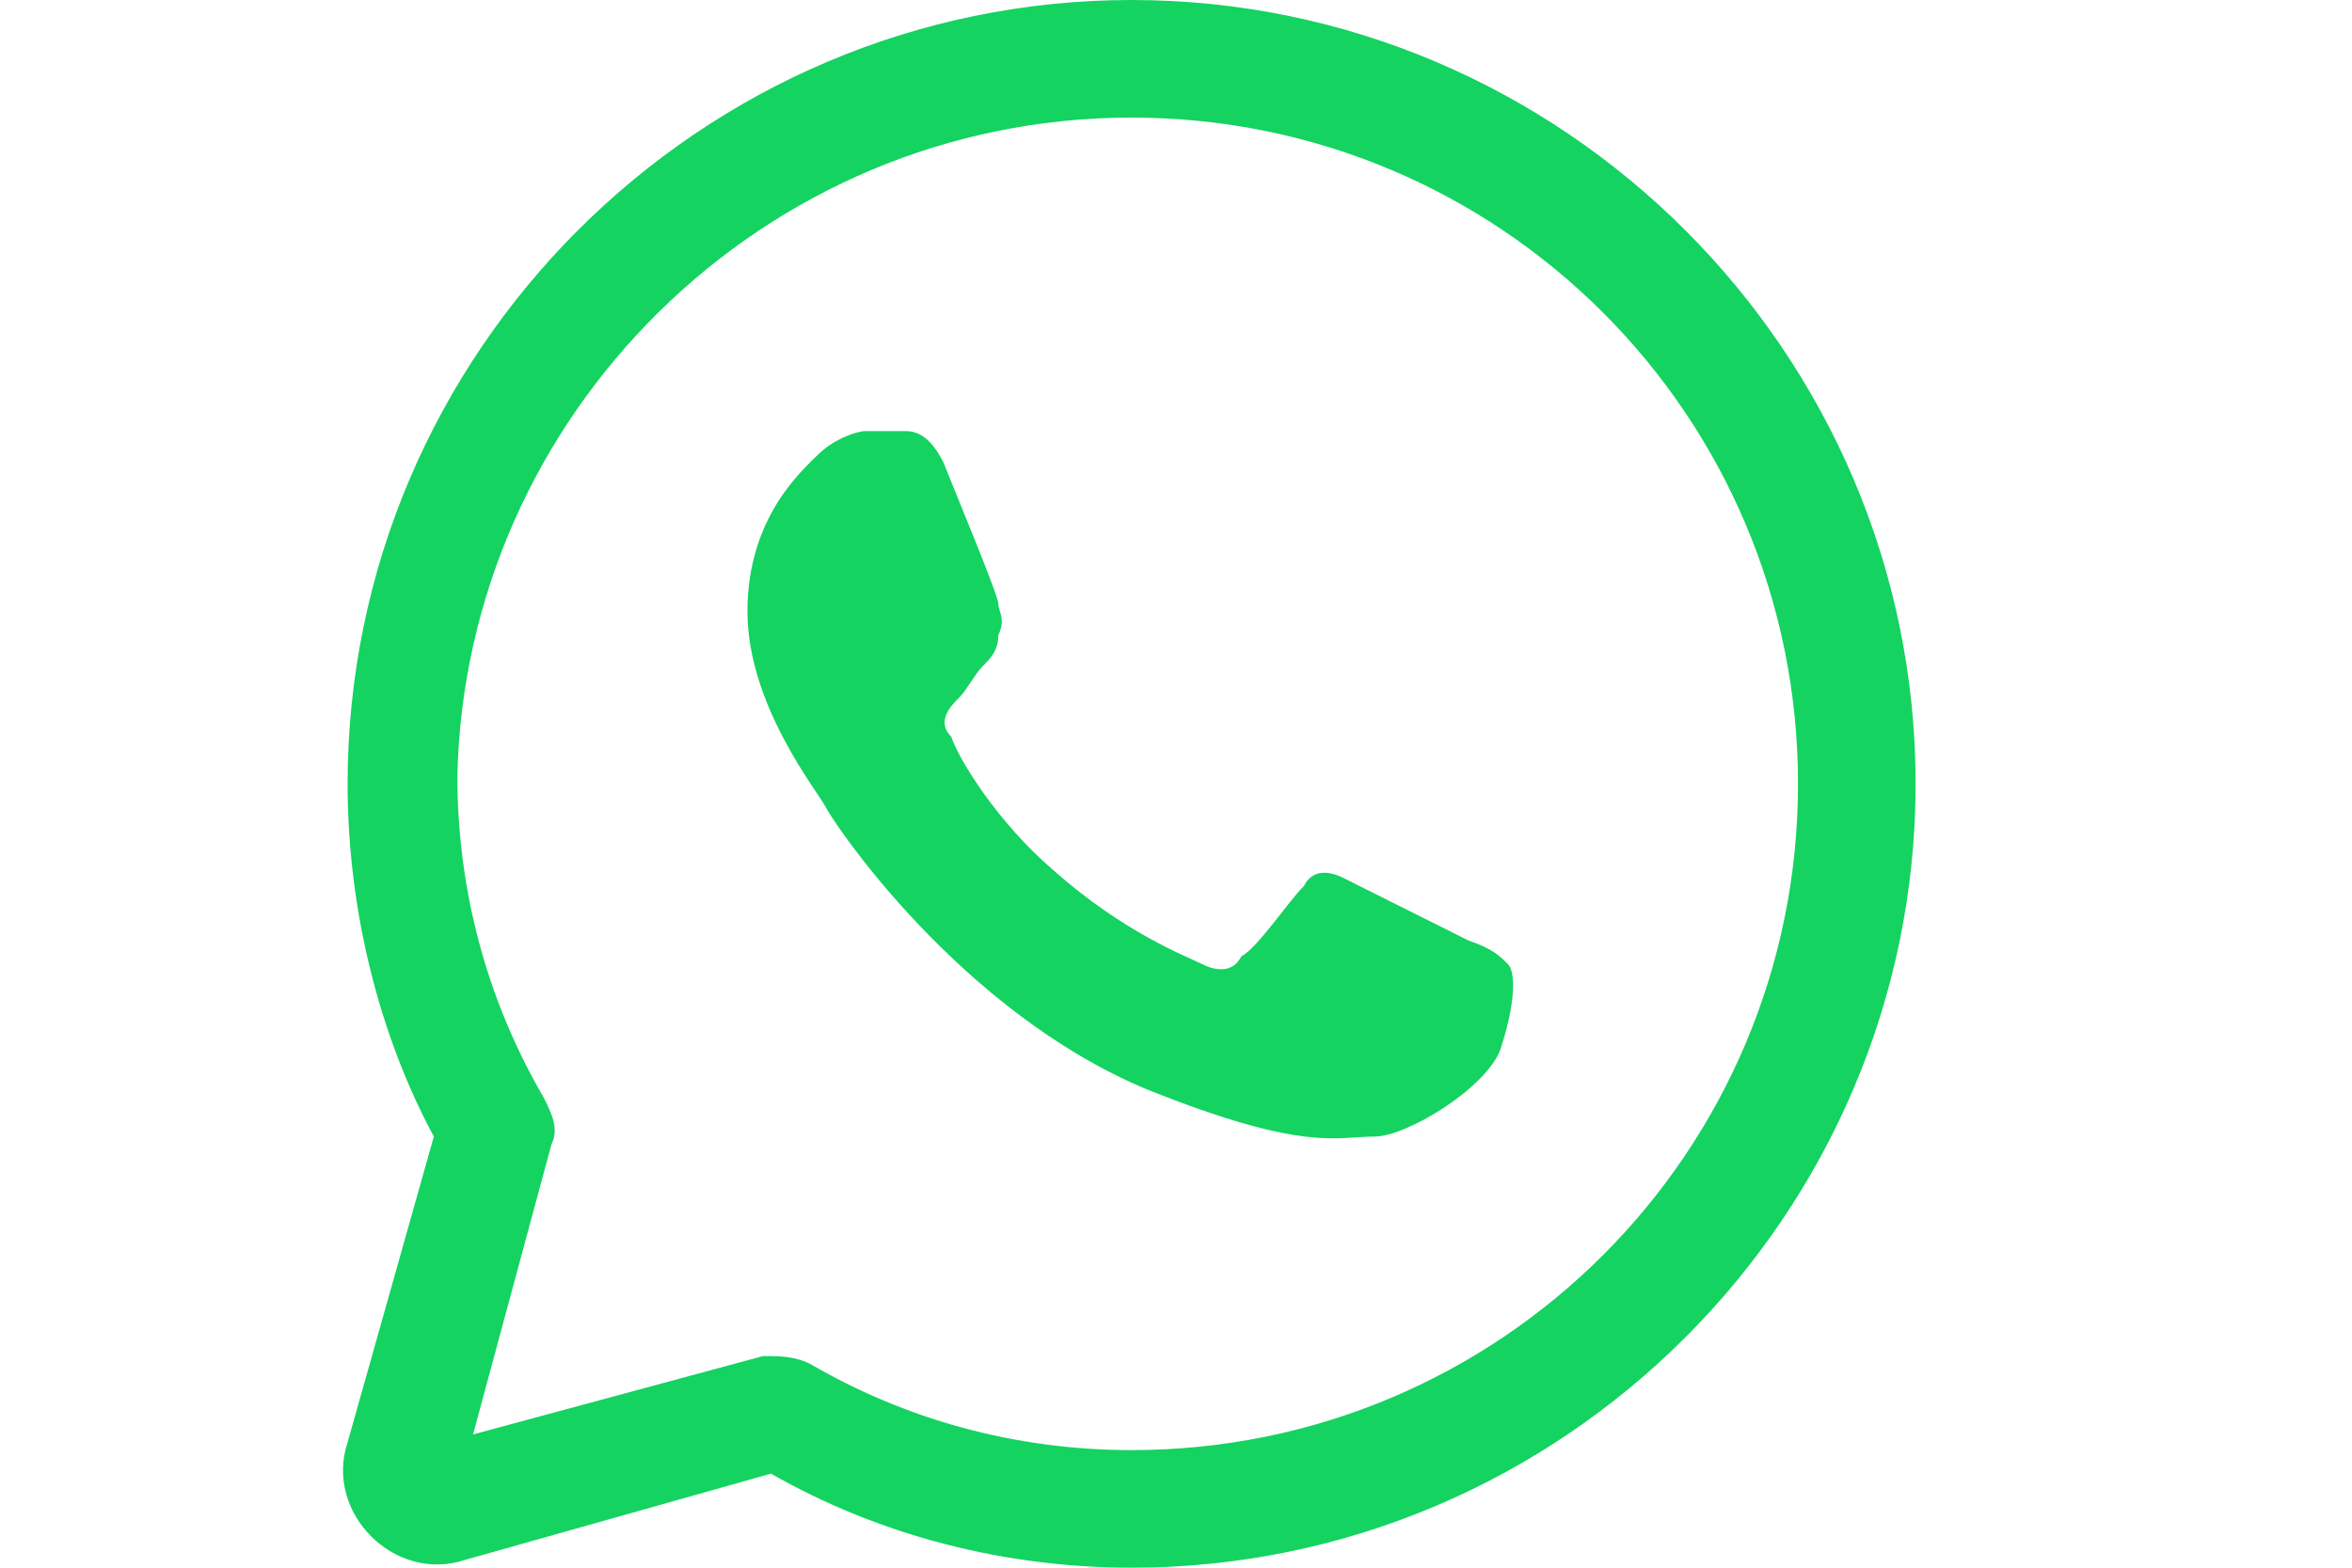<svg width="24" height="16" viewBox="-3.5 0 24 16" fill="none" xmlns="http://www.w3.org/2000/svg">
<path id="Vector" d="M8.047 0C3.647 0 0.047 3.6 0.047 8C0.047 9.28 0.367 10.56 0.927 11.6L0.047 14.72C-0.193 15.44 0.527 16.16 1.247 15.92L4.367 15.04C5.487 15.68 6.767 16 8.047 16C12.447 16 16.047 12.4 16.047 8C16.047 3.6 12.447 0 8.047 0ZM8.047 1.2C11.807 1.2 14.847 4.24 14.847 8C14.847 11.76 11.807 14.8 8.047 14.8C6.847 14.8 5.727 14.48 4.767 13.92C4.607 13.84 4.447 13.84 4.287 13.84L1.327 14.64L2.127 11.68C2.207 11.52 2.127 11.36 2.047 11.2C1.487 10.24 1.167 9.12 1.167 7.92C1.247 4.24 4.287 1.2 8.047 1.2ZM5.327 4.4C5.247 4.4 5.007 4.48 4.847 4.64C4.687 4.8 4.127 5.28 4.127 6.24C4.127 7.2 4.847 8.08 4.927 8.24C5.007 8.4 6.287 10.32 8.207 11.12C9.807 11.76 10.127 11.6 10.527 11.6C10.847 11.6 11.647 11.12 11.807 10.72C11.967 10.24 11.967 9.92 11.887 9.84C11.807 9.76 11.727 9.68 11.487 9.6C11.327 9.52 10.367 9.04 10.207 8.96C10.047 8.88 9.887 8.88 9.807 9.04C9.647 9.2 9.327 9.68 9.167 9.76C9.087 9.92 8.927 9.92 8.767 9.84C8.607 9.76 7.967 9.52 7.247 8.88C6.687 8.4 6.287 7.76 6.207 7.52C6.047 7.36 6.207 7.2 6.287 7.12C6.367 7.04 6.447 6.88 6.527 6.8C6.607 6.72 6.687 6.64 6.687 6.48C6.767 6.32 6.687 6.24 6.687 6.16C6.687 6.08 6.287 5.12 6.127 4.72C5.967 4.4 5.807 4.4 5.727 4.4C5.567 4.4 5.487 4.4 5.327 4.4Z" fill="#14D361"/>
</svg>
